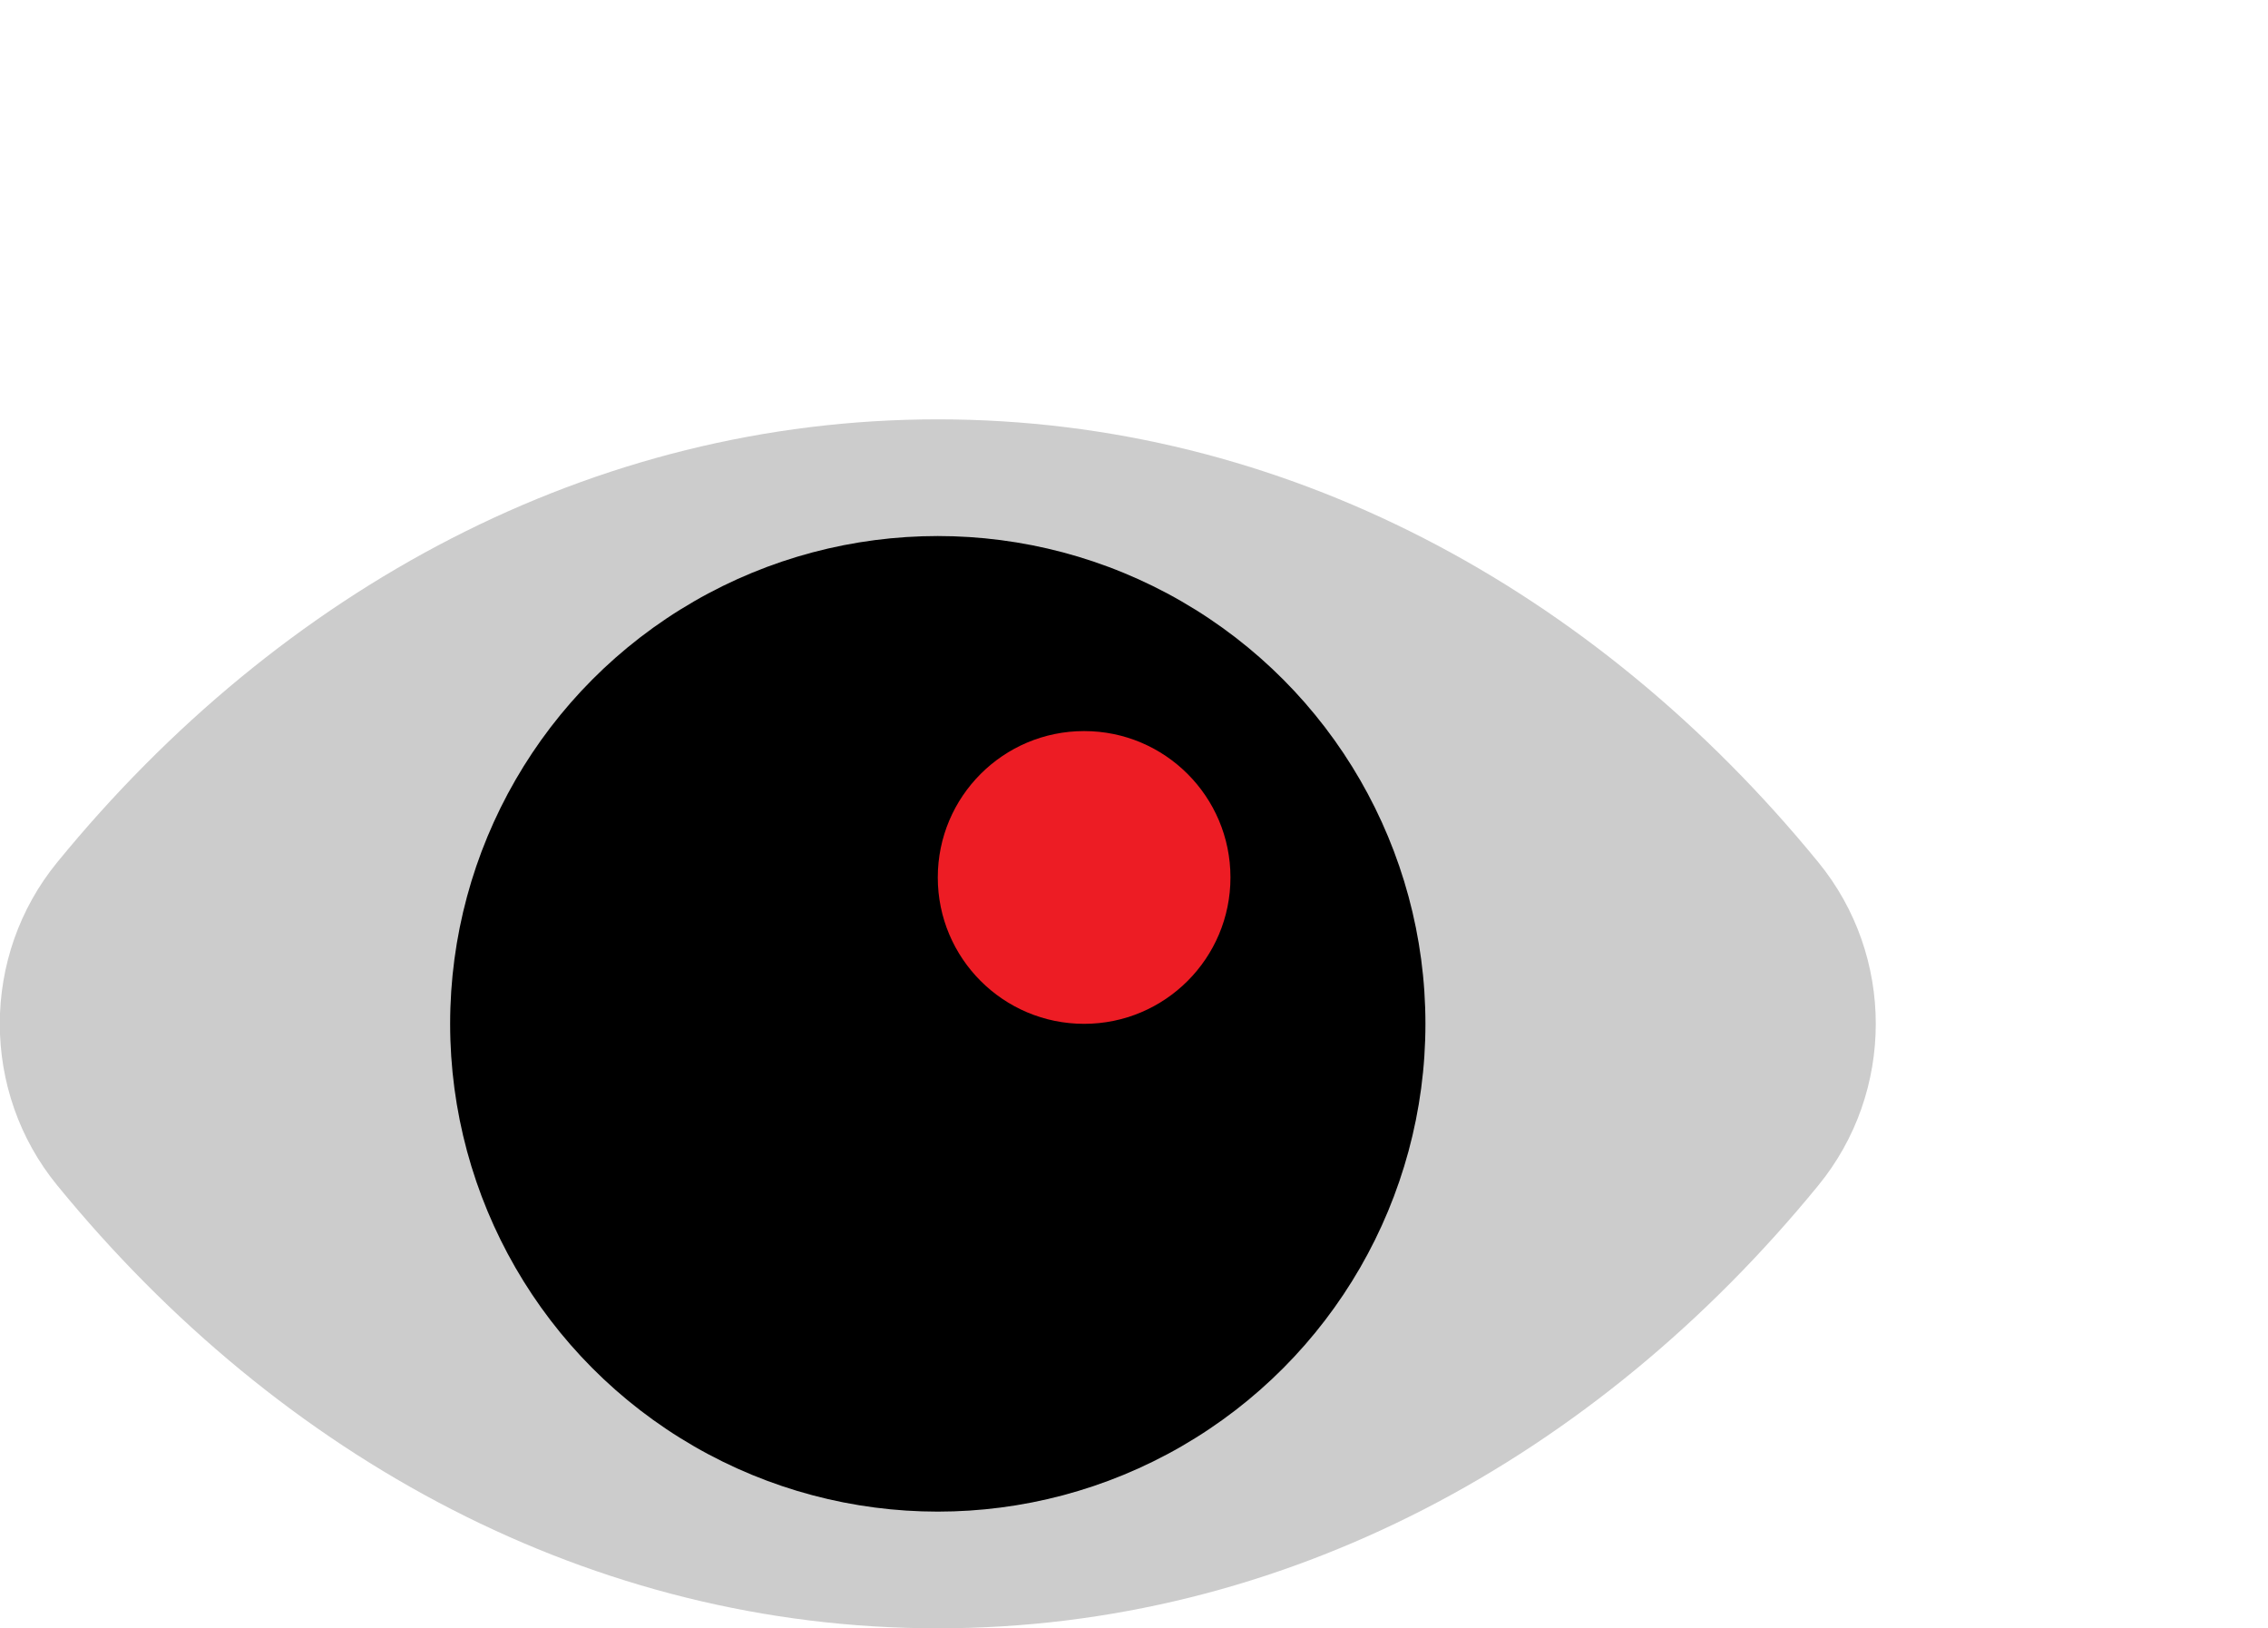 <?xml version="1.0" encoding="UTF-8"?>
<svg id="Layer_1" data-name="Layer 1" xmlns="http://www.w3.org/2000/svg" width="55.02" height="39.49" viewBox="0 0 55.02 39.49">
  <defs>
    <style>
      .cls-1 {
        fill: #ccc;
      }

      .cls-2 {
        fill: #ed1c24;
      }
    </style>
  </defs>
  <path class="cls-1" d="M44.11,20.91c1.86,2.27,1.86,5.57,0,7.84-5.42,6.63-12.98,10.74-21.36,10.74S6.81,35.38,1.39,28.75c-1.86-2.27-1.86-5.57,0-7.84,5.42-6.63,12.98-10.74,21.36-10.74s15.94,4.11,21.36,10.74Z"/>
  <circle cx="22.75" cy="24.83" r="11.83"/>
  <circle class="cls-2" cx="26.3" cy="21.28" r="3.55"/>
</svg>